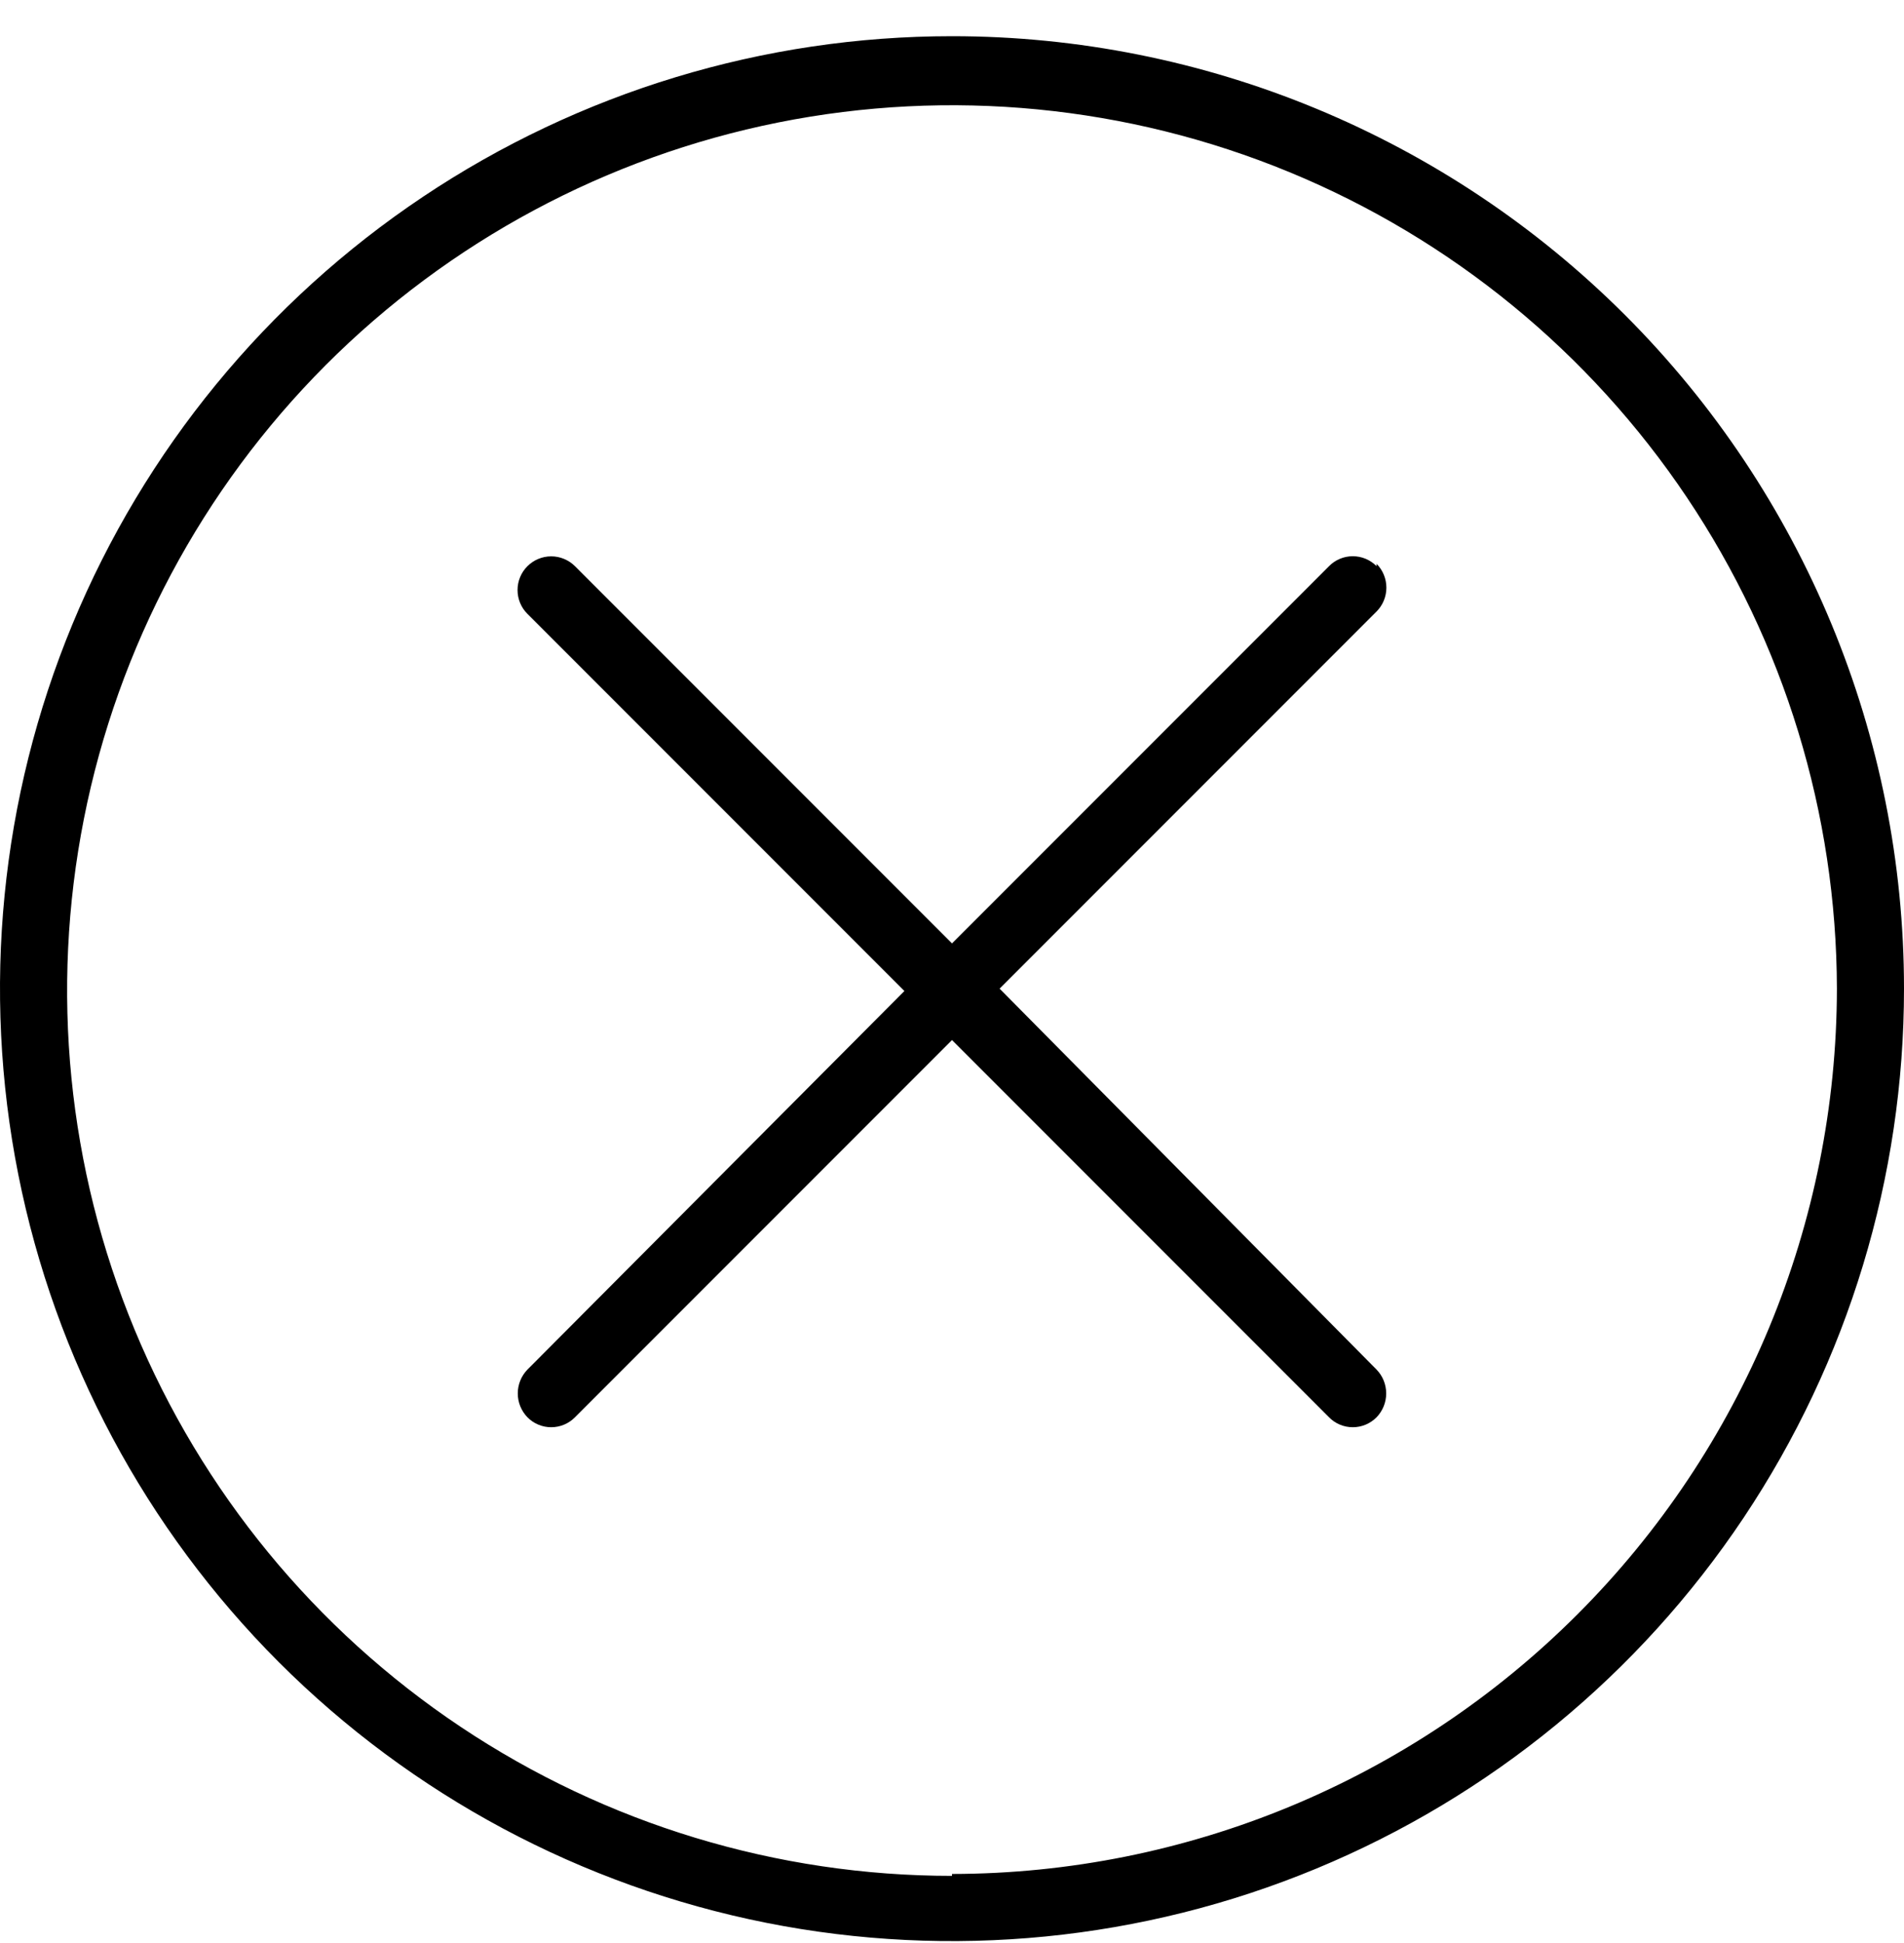 <svg width="50" height="51" viewBox="0 0 50 51" fill="none" xmlns="http://www.w3.org/2000/svg">
<path d="M25 49.238C20.406 49.238 15.915 47.876 12.095 45.325C8.275 42.774 5.297 39.148 3.536 34.904C1.776 30.661 1.313 25.991 2.205 21.485C3.098 16.979 5.306 12.838 8.551 9.586C11.796 6.335 15.932 4.118 20.436 3.215C24.94 2.313 29.611 2.766 33.858 4.517C38.105 6.268 41.738 9.239 44.297 13.054C46.856 16.869 48.228 21.356 48.238 25.95C48.231 32.111 45.781 38.018 41.424 42.374C37.068 46.731 31.161 49.181 25 49.188V49.238ZM25 0.95C20.055 0.95 15.222 2.416 11.111 5.163C7 7.91 3.795 11.815 1.903 16.383C0.011 20.951 -0.484 25.978 0.48 30.827C1.445 35.677 3.826 40.132 7.322 43.628C10.819 47.124 15.273 49.505 20.123 50.47C24.972 51.434 29.999 50.939 34.567 49.047C39.135 47.155 43.04 43.951 45.787 39.84C48.534 35.728 50 30.895 50 25.95C50 19.32 47.366 12.961 42.678 8.273C37.989 3.584 31.63 0.95 25 0.95Z" fill="black"/>
<path d="M36.15 14.862C36.068 14.779 35.971 14.713 35.864 14.668C35.756 14.623 35.641 14.6 35.525 14.6C35.408 14.6 35.293 14.623 35.186 14.668C35.078 14.713 34.981 14.779 34.9 14.862L25 24.762L15.1 14.862C14.934 14.697 14.709 14.603 14.475 14.603C14.24 14.603 14.015 14.697 13.85 14.862C13.684 15.028 13.591 15.253 13.591 15.487C13.591 15.722 13.684 15.947 13.85 16.112L23.75 26.012L13.85 35.95C13.688 36.117 13.597 36.342 13.597 36.575C13.597 36.808 13.688 37.032 13.85 37.2C13.931 37.283 14.028 37.349 14.136 37.394C14.243 37.439 14.358 37.462 14.475 37.462C14.591 37.462 14.706 37.439 14.814 37.394C14.921 37.349 15.018 37.283 15.1 37.2L25 27.3L34.9 37.2C34.981 37.283 35.078 37.349 35.186 37.394C35.293 37.439 35.408 37.462 35.525 37.462C35.641 37.462 35.756 37.439 35.864 37.394C35.971 37.349 36.068 37.283 36.15 37.2C36.312 37.032 36.402 36.808 36.402 36.575C36.402 36.342 36.312 36.117 36.15 35.95L26.25 25.95L36.15 16.05C36.315 15.883 36.407 15.659 36.407 15.425C36.407 15.191 36.315 14.966 36.15 14.8" fill="black"/>
</svg>
